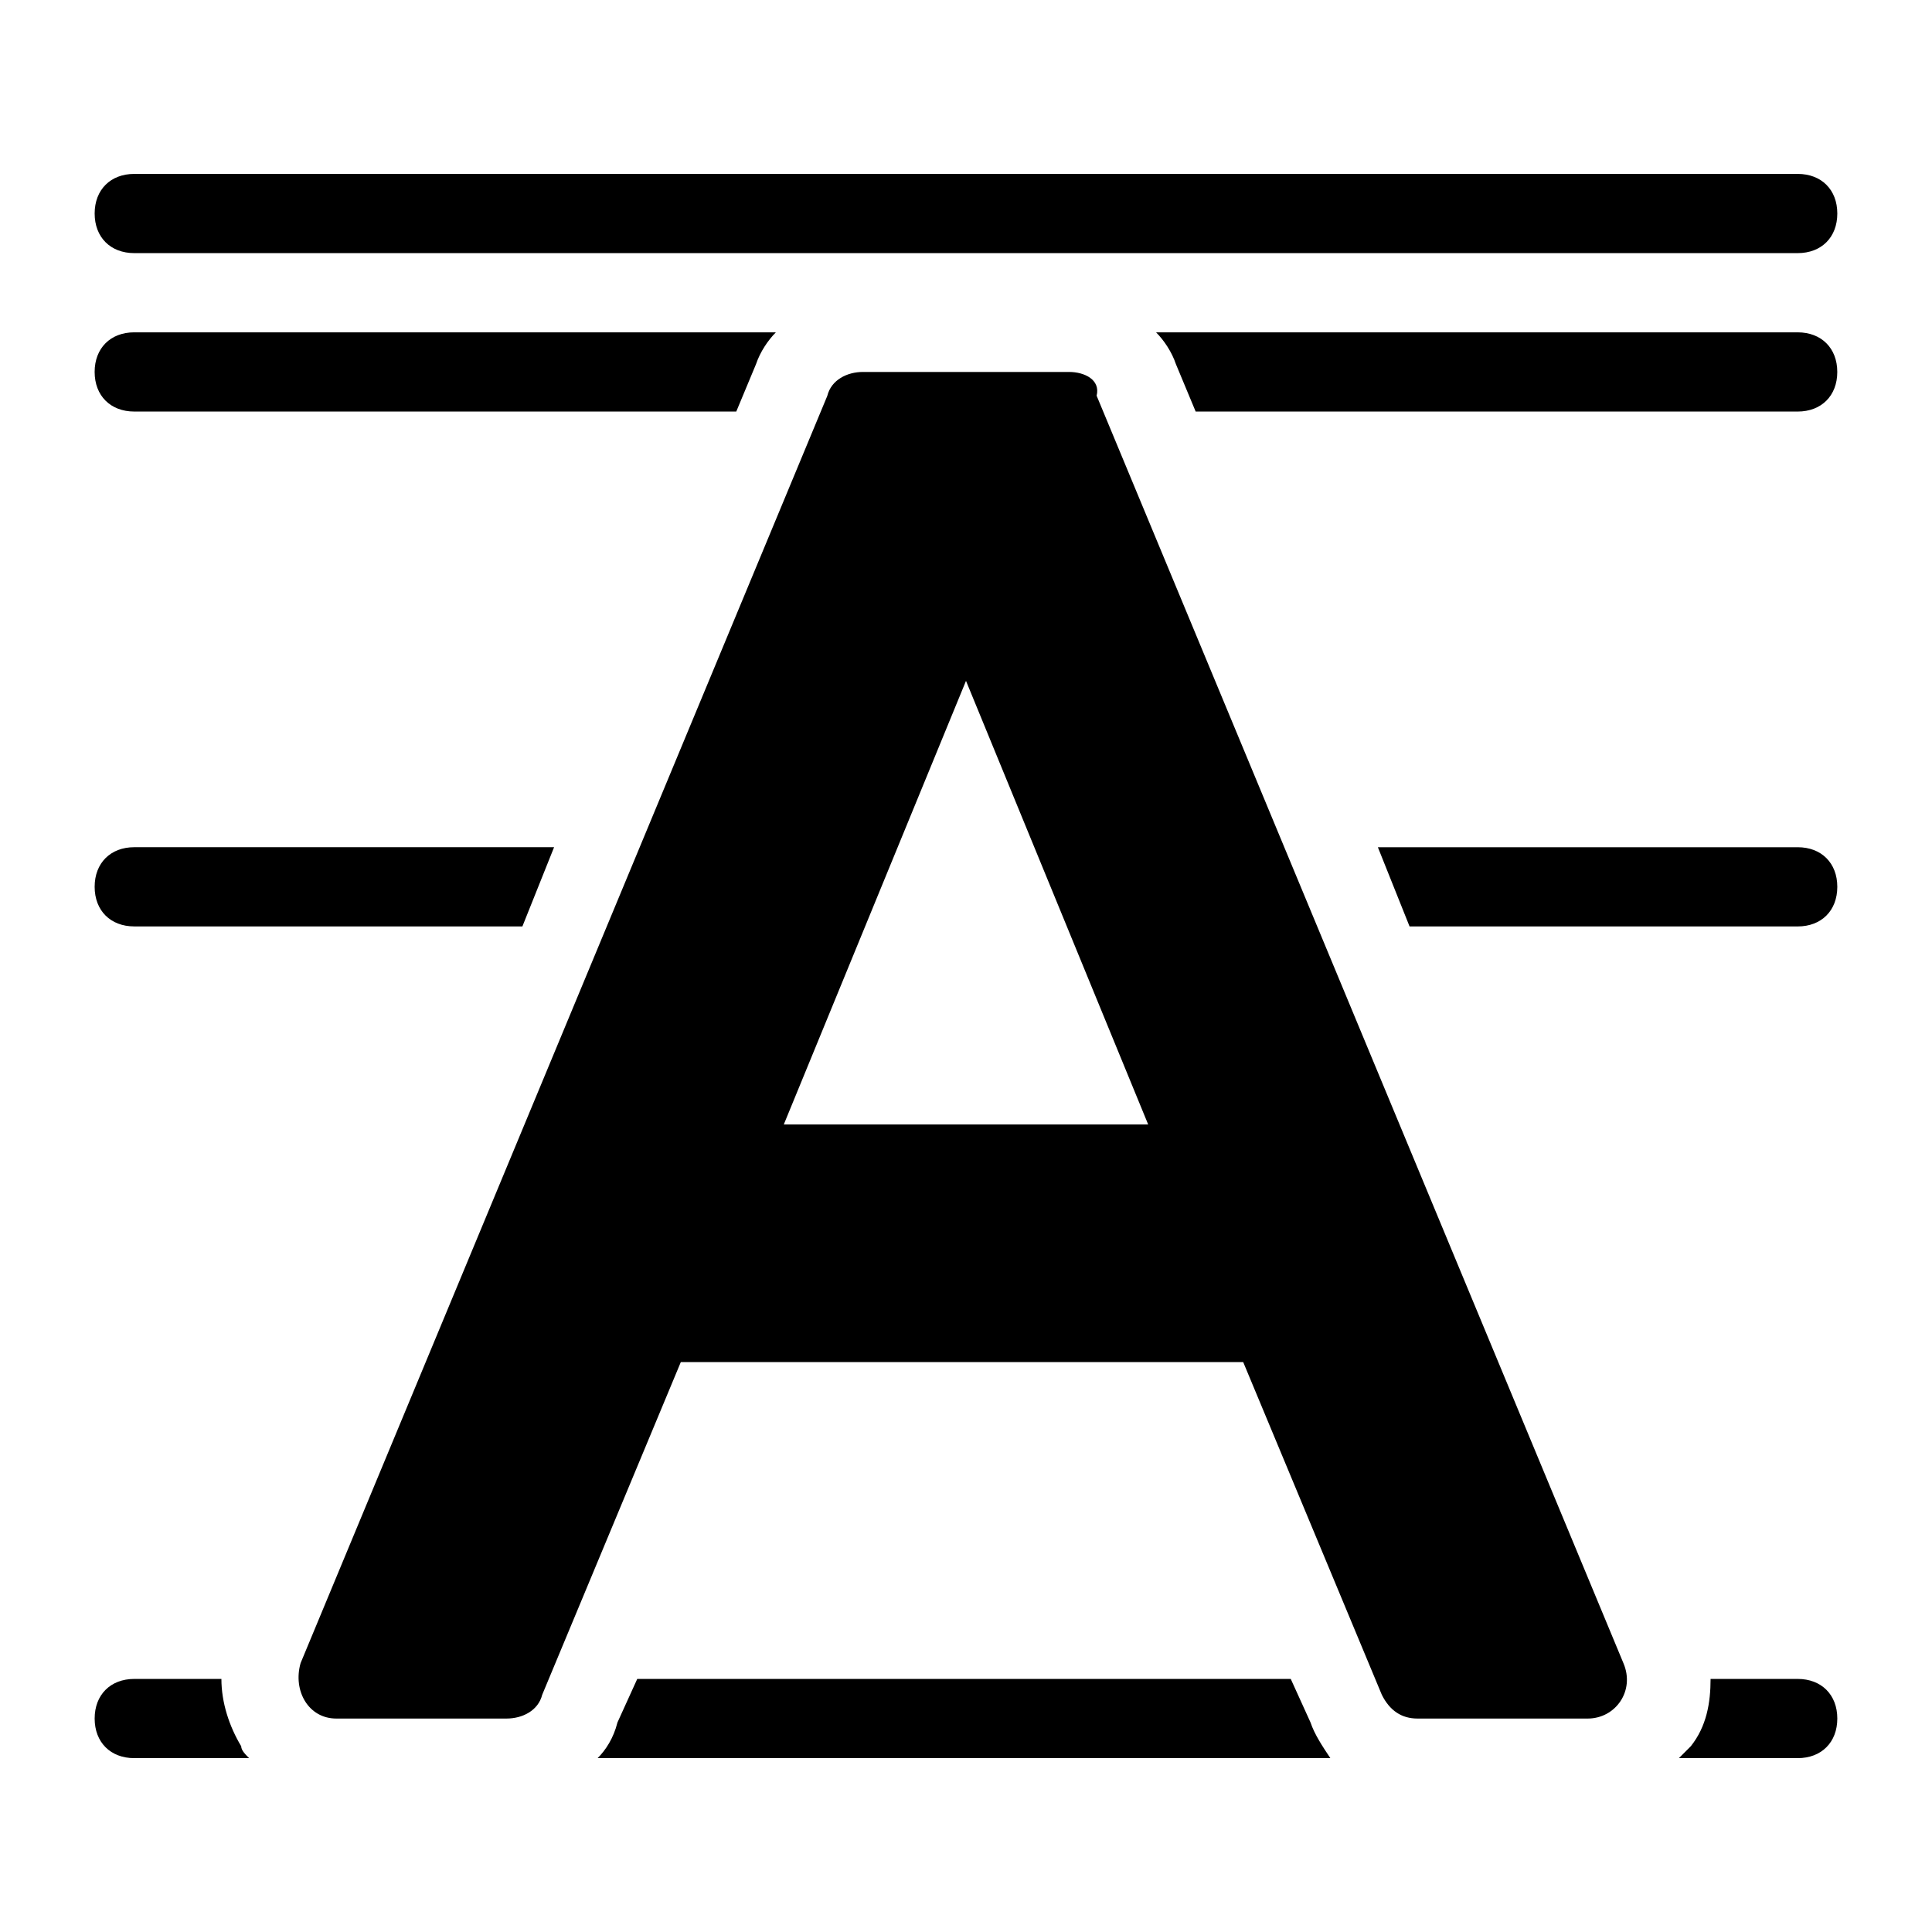 <?xml version="1.0" encoding="UTF-8"?>
<!-- Uploaded to: ICON Repo, www.iconrepo.com, Generator: ICON Repo Mixer Tools -->
<svg fill="#000000" width="800px" height="800px" version="1.1" viewBox="144 144 512 512" xmlns="http://www.w3.org/2000/svg">
 <path d="m312.88 588.93h173.18l5.246 11.547c1.051 3.148 3.148 6.297 5.246 9.445h-194.17c2.098-2.098 4.199-5.246 5.246-9.445zm-133.3-199.42h102.86l8.398-20.992h-111.26c-6.297 0-10.496 4.199-10.496 10.496 0 6.297 4.199 10.496 10.496 10.496zm0-178.43h440.83c6.297 0 10.496-4.199 10.496-10.496s-4.199-10.496-10.496-10.496h-440.83c-6.297 0-10.496 4.199-10.496 10.496s4.199 10.496 10.496 10.496zm0 41.984h159.54l5.246-12.594c1.051-3.152 3.152-6.301 5.25-8.398h-170.04c-6.297 0-10.496 4.199-10.496 10.496s4.199 10.496 10.496 10.496zm440.83 115.46h-111.26l8.398 20.992h102.86c6.297 0 10.496-4.199 10.496-10.496 0-6.301-4.199-10.496-10.496-10.496zm0-136.45h-170.04c2.098 2.098 4.199 5.246 5.246 8.398l5.246 12.594h159.54c6.297 0 10.496-4.199 10.496-10.496s-4.199-10.496-10.496-10.496zm0 356.86h-23.09c0 6.297-1.051 12.594-5.246 17.844-1.051 1.051-2.098 2.098-3.148 3.148h31.484c6.297 0 10.496-4.199 10.496-10.496s-4.199-10.496-10.496-10.496zm-412.49 17.844c-3.148-5.246-5.246-11.547-5.246-17.844h-23.094c-6.297 0-10.496 4.199-10.496 10.496s4.199 10.496 10.496 10.496h30.438c-1.047-1.047-2.098-2.098-2.098-3.148zm155.34-357.91-139.6 335.87c-2.098 7.348 2.102 14.695 9.449 14.695h45.133c4.199 0 8.398-2.098 9.445-6.297l36.734-88.168h149.04l36.734 88.168c2.098 4.199 5.246 6.297 9.445 6.297h45.133c7.348 0 12.594-7.348 9.445-14.695l-139.6-335.87c1.055-4.199-3.141-6.297-7.34-6.297h-54.578c-4.199 0-8.398 2.098-9.449 6.297zm-11.547 193.13 48.285-117.56 48.281 117.56z"/>
</svg>